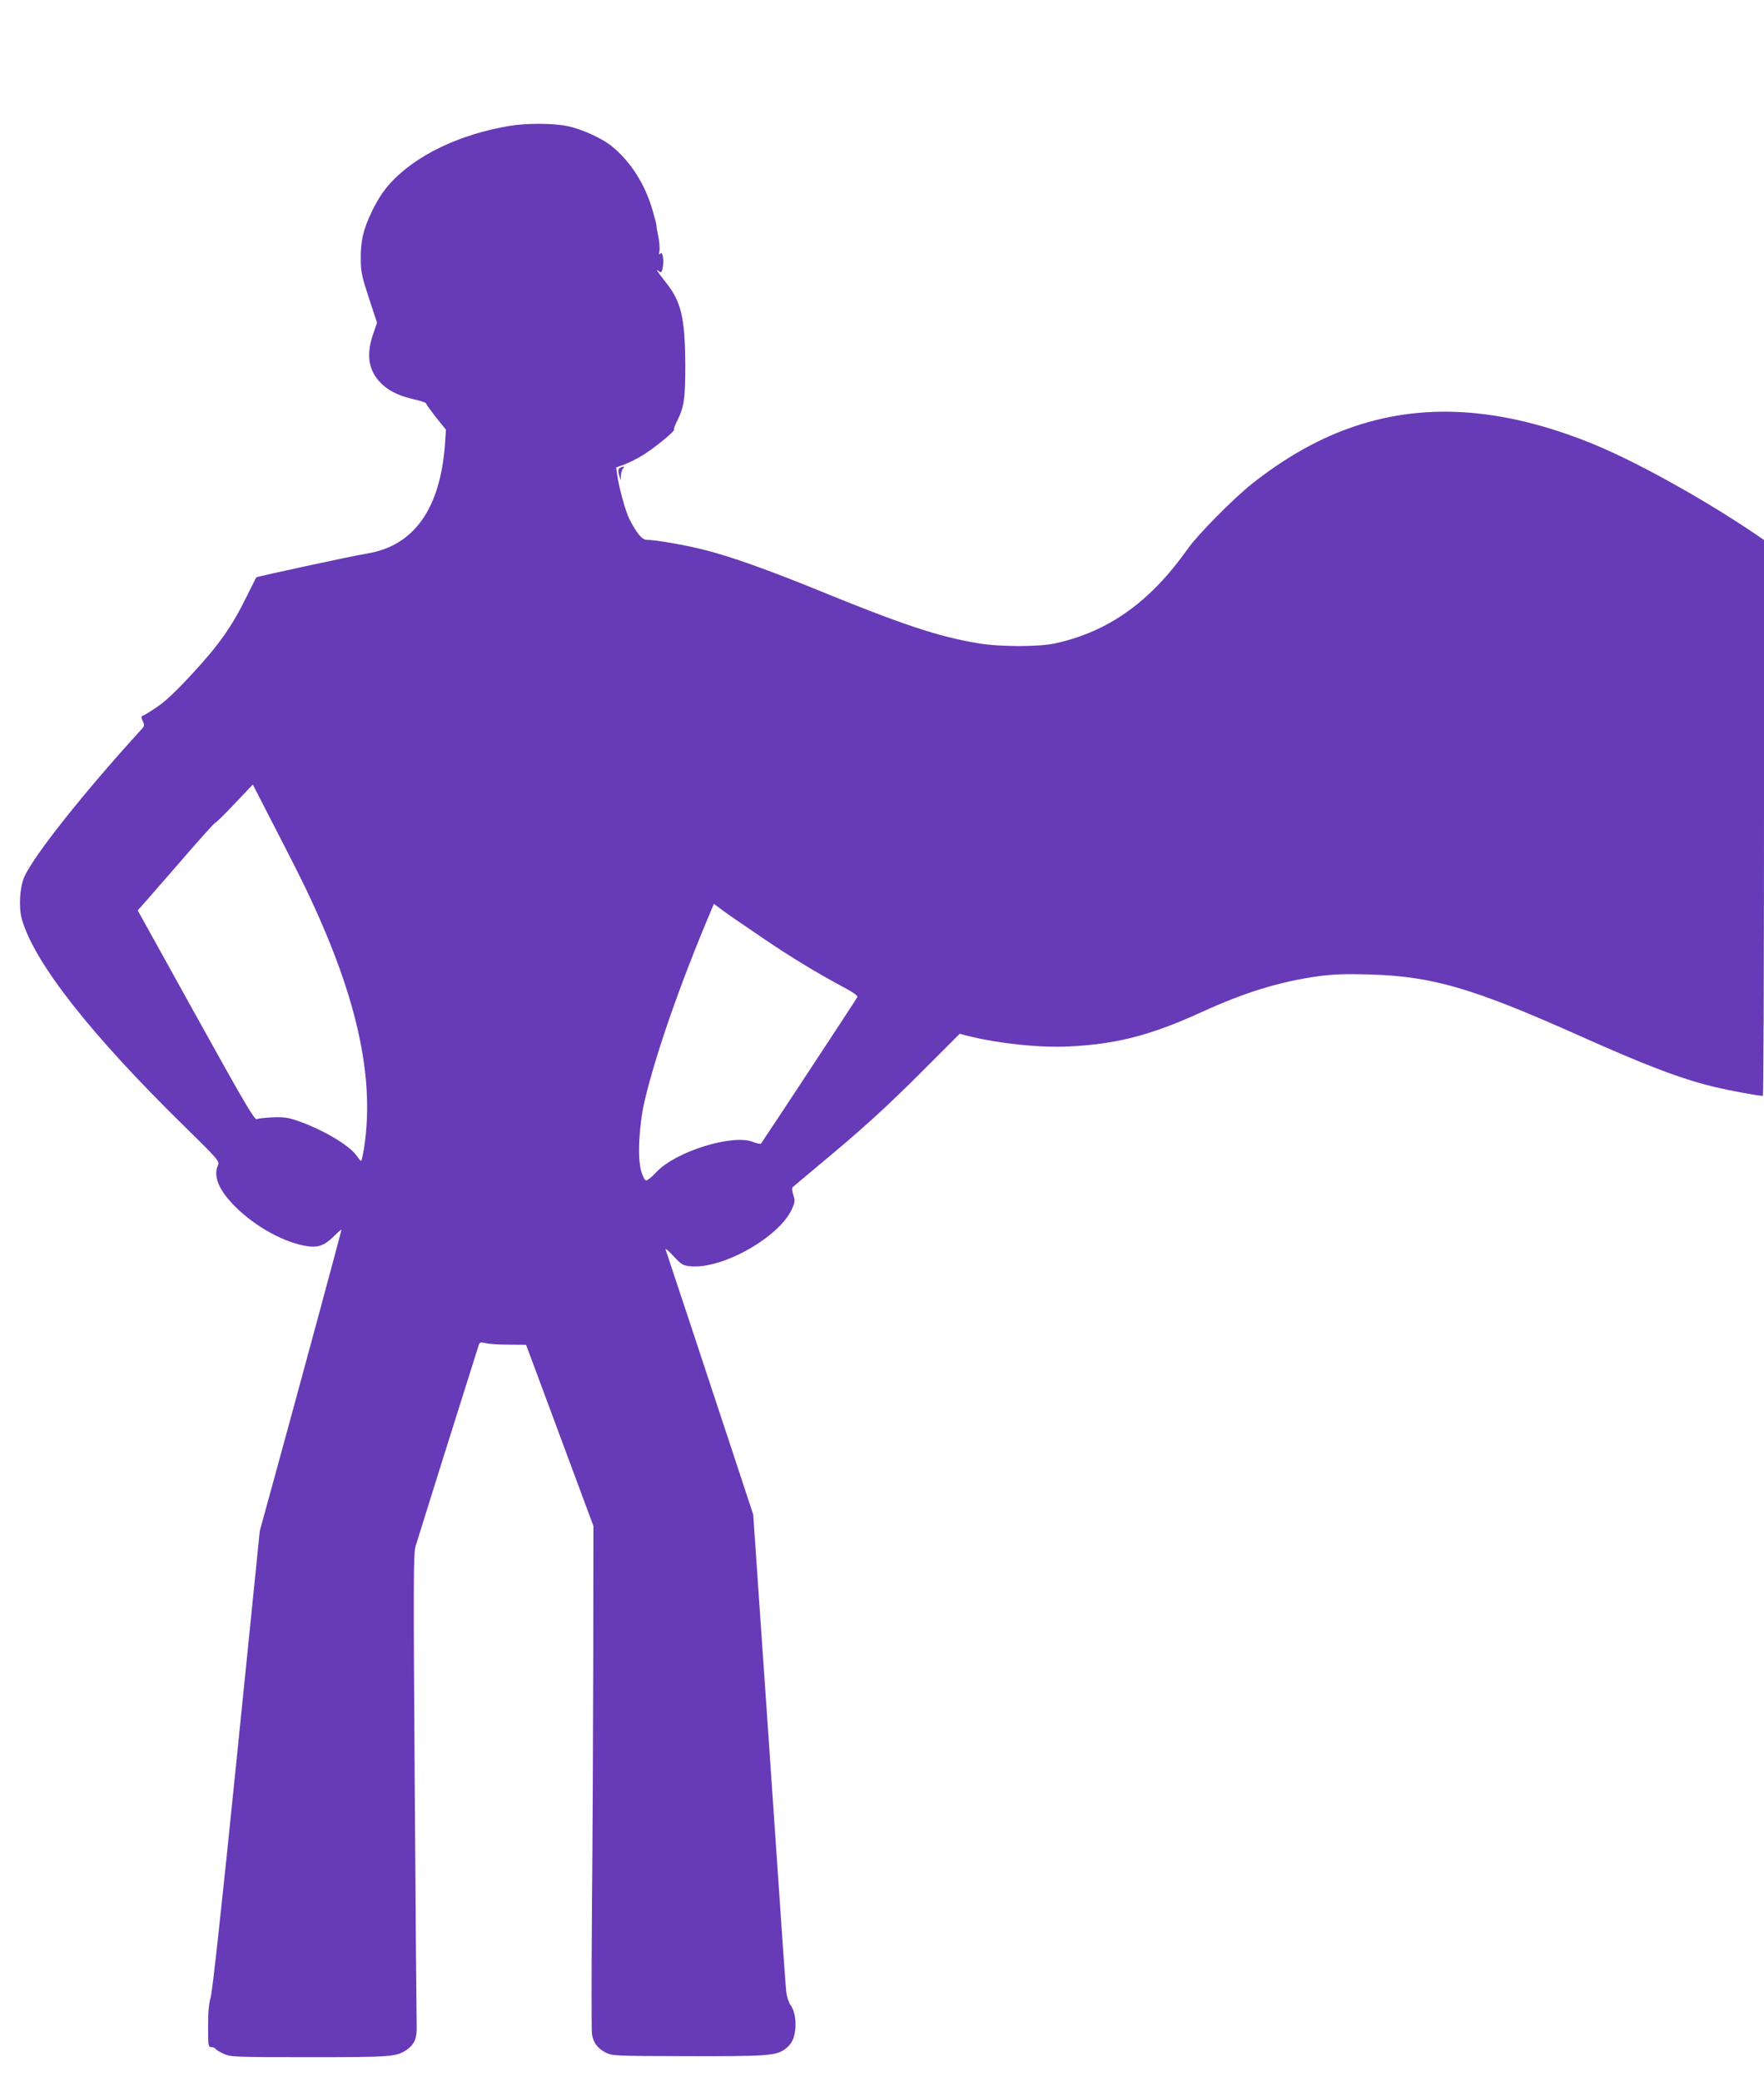 <?xml version="1.0" standalone="no"?>
<!DOCTYPE svg PUBLIC "-//W3C//DTD SVG 20010904//EN"
 "http://www.w3.org/TR/2001/REC-SVG-20010904/DTD/svg10.dtd">
<svg version="1.0" xmlns="http://www.w3.org/2000/svg"
 width="1085pt" height="1280pt" viewBox="0 0 1085 1280"
 preserveAspectRatio="xMidYMid meet">
<g transform="translate(0,1280) scale(0.1,-0.1)"
fill="#673ab7" stroke="none">
<path d="M3130 12025 c-306 -52 -571 -180 -727 -349 -46 -51 -78 -100 -113
-171 -56 -115 -72 -185 -71 -302 0 -73 7 -105 50 -236 l50 -152 -24 -70 c-42
-121 -30 -214 37 -290 47 -53 116 -89 214 -111 41 -9 74 -20 74 -24 0 -5 28
-43 61 -86 l62 -77 -6 -88 c-29 -398 -190 -625 -477 -673 -94 -15 -680 -142
-684 -147 -1 -2 -28 -56 -60 -120 -90 -183 -167 -292 -329 -468 -103 -112
-170 -175 -221 -209 -41 -28 -80 -52 -88 -54 -10 -4 -10 -10 0 -33 12 -25 11
-31 -11 -54 -352 -386 -660 -774 -718 -905 -28 -65 -35 -189 -14 -261 77 -267
422 -706 995 -1268 212 -208 222 -220 211 -243 -28 -62 -1 -140 82 -230 116
-128 299 -236 448 -265 80 -16 121 -3 182 57 26 26 47 44 47 40 0 -8 -241
-900 -410 -1516 l-92 -335 -143 -1410 c-92 -908 -149 -1427 -159 -1459 -11
-35 -16 -87 -16 -178 0 -120 1 -128 19 -128 11 0 23 -5 27 -11 3 -6 27 -20 51
-31 42 -19 69 -20 527 -20 504 0 534 2 597 45 47 32 64 70 62 142 -1 33 -7
699 -12 1480 -9 1268 -8 1426 5 1475 12 41 266 851 385 1226 9 31 11 31 47 23
20 -5 84 -9 142 -9 l106 -1 207 -557 207 -557 -1 -815 c-1 -448 -4 -1141 -8
-1540 -3 -399 -3 -744 0 -768 7 -54 34 -90 85 -116 38 -20 56 -21 504 -22 479
-1 538 3 594 40 14 9 33 28 42 42 38 57 36 179 -4 233 -11 16 -23 51 -26 82
-4 30 -33 452 -66 939 -33 487 -78 1135 -99 1440 l-38 555 -117 355 c-65 195
-184 558 -266 805 -82 248 -152 459 -156 470 -5 11 17 -6 47 -39 51 -54 58
-59 107 -64 197 -18 547 180 624 354 18 42 19 51 7 86 -7 23 -9 42 -3 47 5 5
70 59 144 121 275 228 431 369 654 593 l229 229 46 -12 c190 -48 446 -75 626
-66 291 14 502 68 815 211 267 122 482 188 719 221 89 12 162 15 311 11 390
-11 637 -83 1295 -377 409 -183 621 -264 827 -314 85 -21 273 -56 301 -56 4 0
7 769 7 1710 l0 1709 -57 39 c-324 219 -744 451 -1008 557 -555 223 -1042 253
-1493 89 -200 -72 -399 -187 -592 -340 -113 -90 -333 -312 -394 -399 -232
-328 -488 -510 -816 -582 -101 -22 -340 -22 -475 1 -245 41 -465 114 -995 331
-285 116 -522 201 -675 240 -123 32 -312 65 -368 65 -28 0 -62 42 -106 128
-23 45 -65 198 -75 272 l-6 45 47 17 c27 10 76 34 111 55 68 40 206 152 198
161 -3 2 5 25 18 51 44 89 51 135 51 341 -1 294 -24 394 -120 514 -55 70 -67
88 -41 67 11 -9 15 -7 20 11 13 51 2 123 -15 96 -6 -8 -7 -1 -3 18 3 17 0 58
-7 90 -7 33 -12 62 -11 66 1 4 -10 46 -24 94 -45 158 -132 295 -244 389 -62
53 -190 111 -282 130 -91 18 -253 18 -358 0z m-1316 -4555 c364 -719 498
-1265 425 -1732 -7 -43 -15 -78 -18 -78 -3 0 -15 14 -26 30 -44 66 -216 167
-374 220 -50 17 -82 21 -145 18 -45 -2 -88 -7 -97 -11 -13 -7 -81 109 -374
638 l-358 646 20 22 c11 12 116 132 233 267 116 135 217 247 223 249 7 2 62
56 122 120 l110 116 82 -160 c46 -88 125 -243 177 -345z m2876 -438 c173 -118
333 -215 503 -306 58 -31 85 -51 80 -59 -27 -45 -586 -894 -592 -900 -4 -4
-25 0 -47 9 -124 52 -478 -57 -597 -185 -26 -28 -54 -51 -62 -51 -9 0 -21 22
-31 57 -24 81 -14 279 20 428 67 288 222 732 411 1178 l16 38 62 -46 c34 -25
141 -98 237 -163z"/>
<path d="M3812 9921 c-10 -6 -11 -16 -4 -42 l10 -34 1 31 c1 16 6 35 13 42 14
14 0 16 -20 3z"/>
</g>
</svg>
